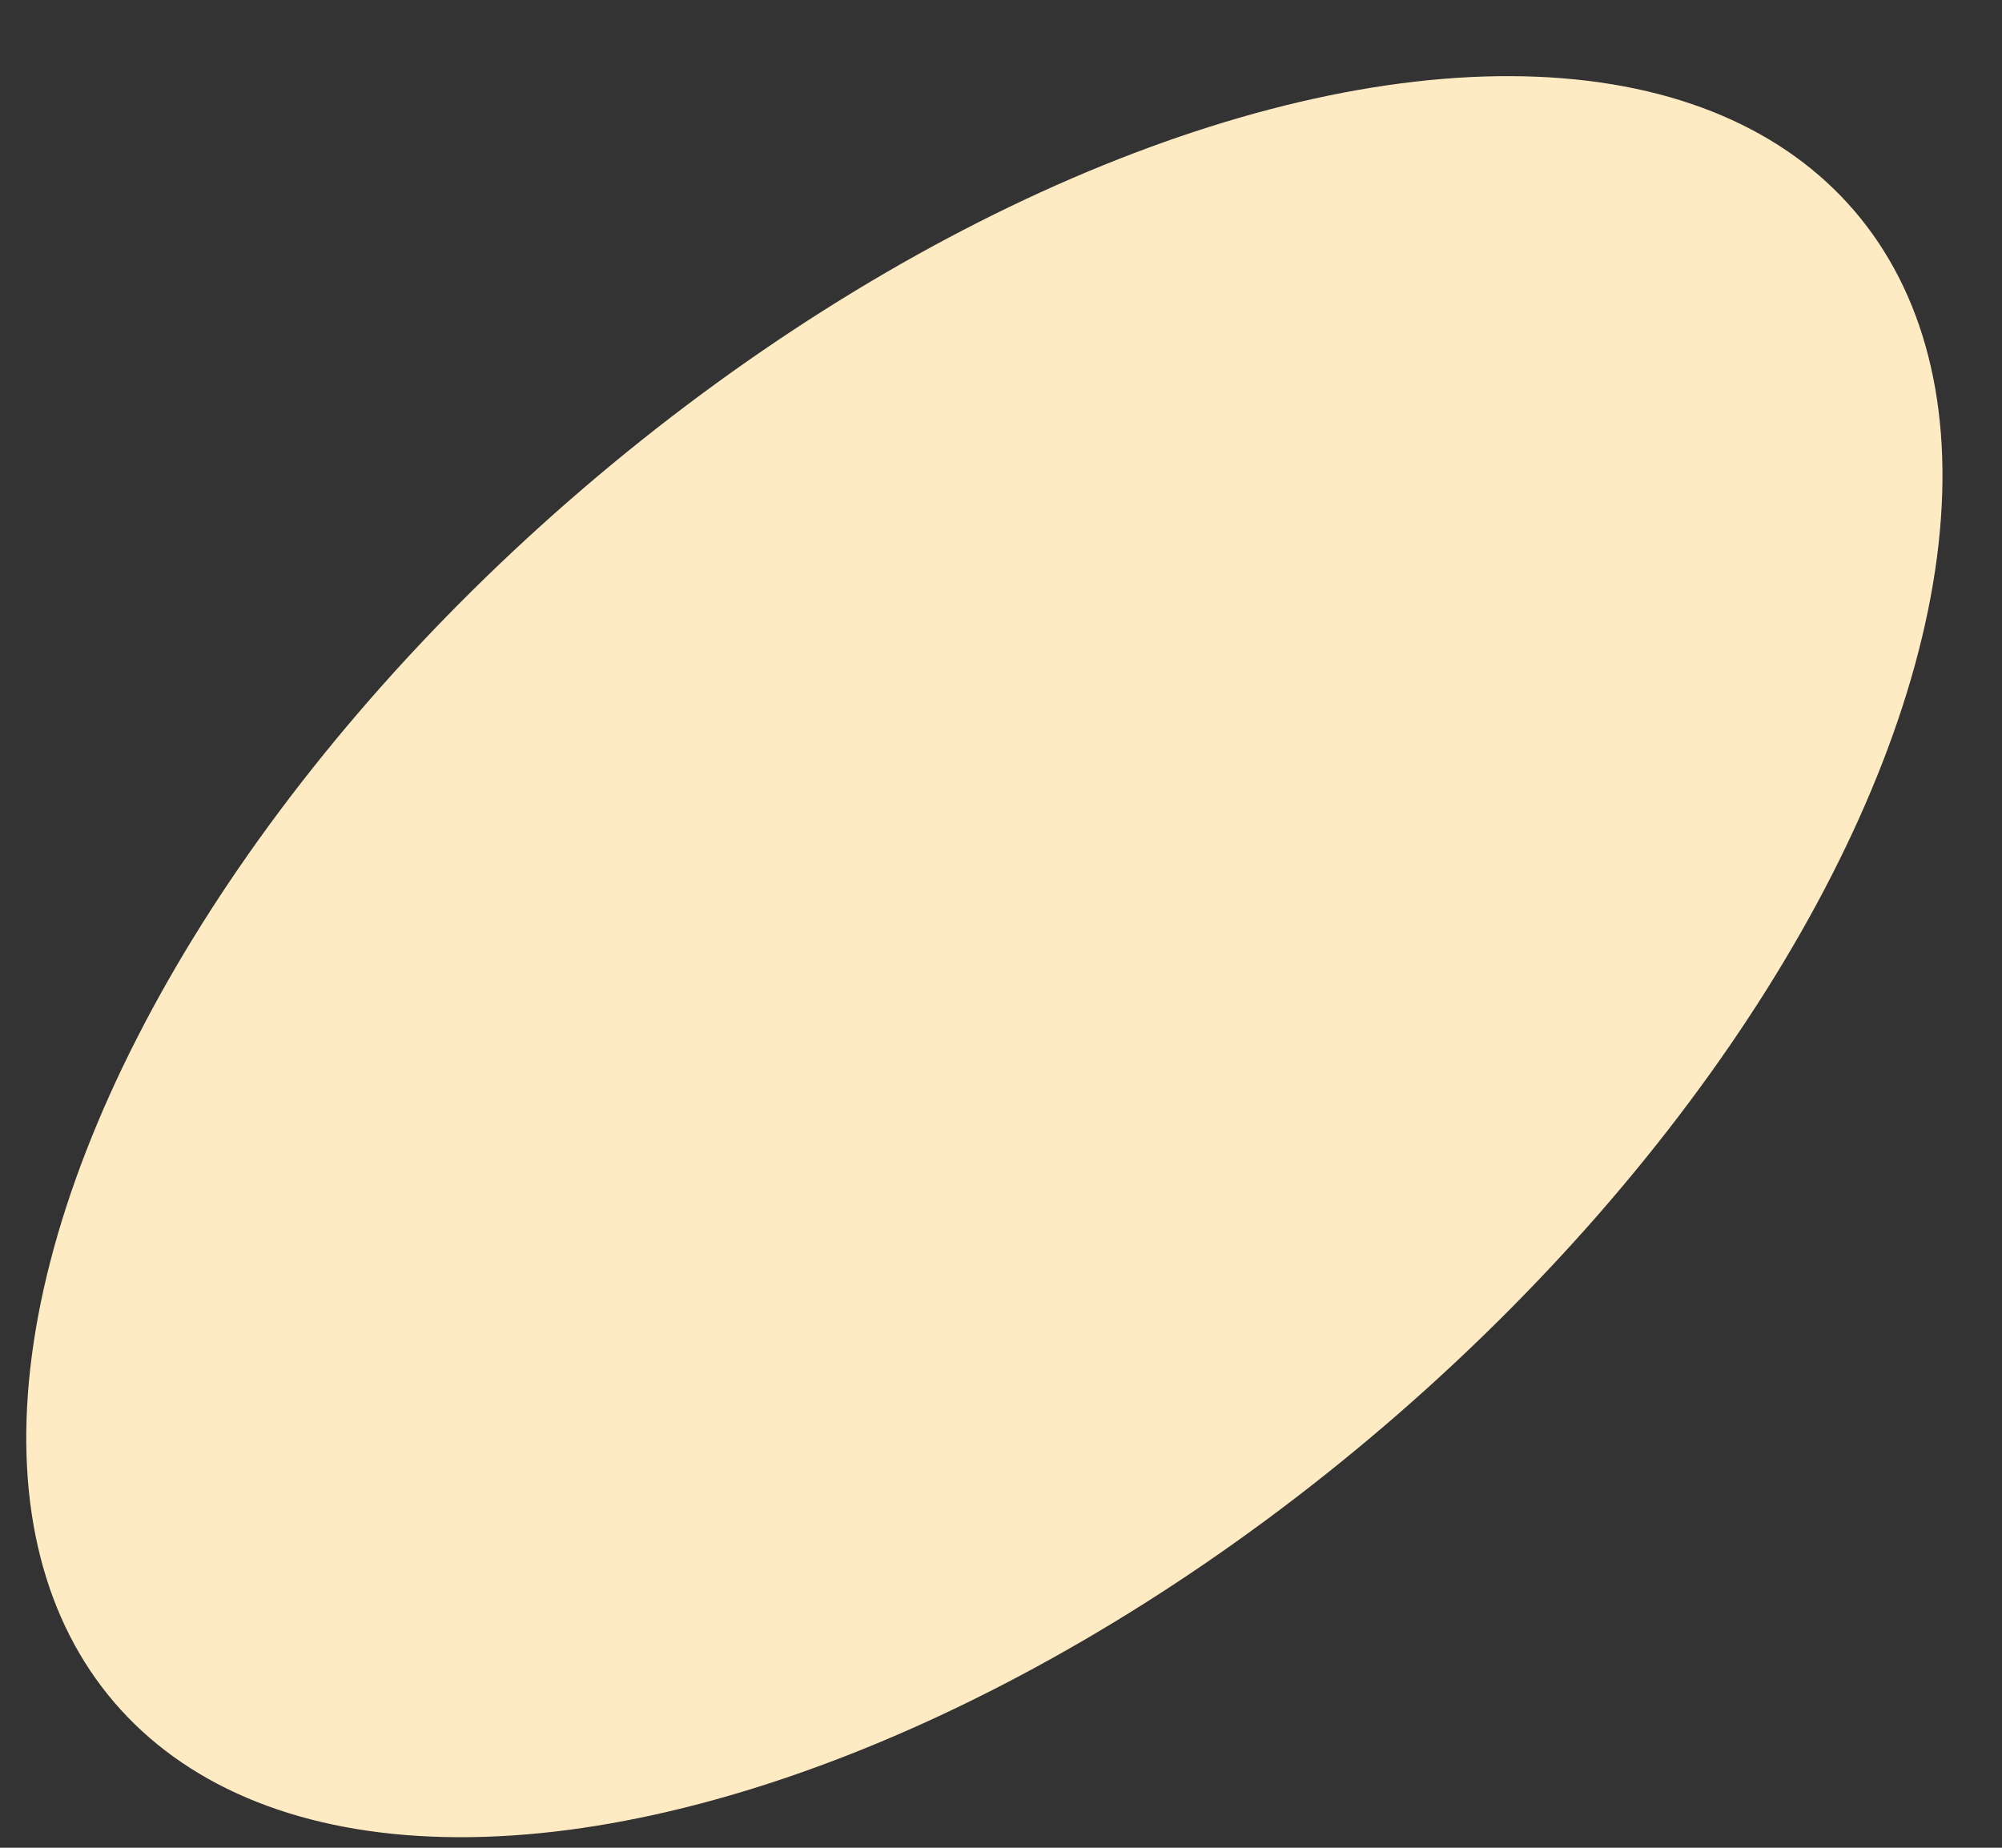<svg width="26" height="24" viewBox="0 0 26 24" fill="none" xmlns="http://www.w3.org/2000/svg">
<rect x="0" y="0" width="26" height="24" fill="#333333" stroke="none"/>
<ellipse cx="12.784" cy="12.426" rx="8.008" ry="14.883" transform="rotate(-130.61 12.784 12.426)" fill="#FFEBC3"/>
</svg>
